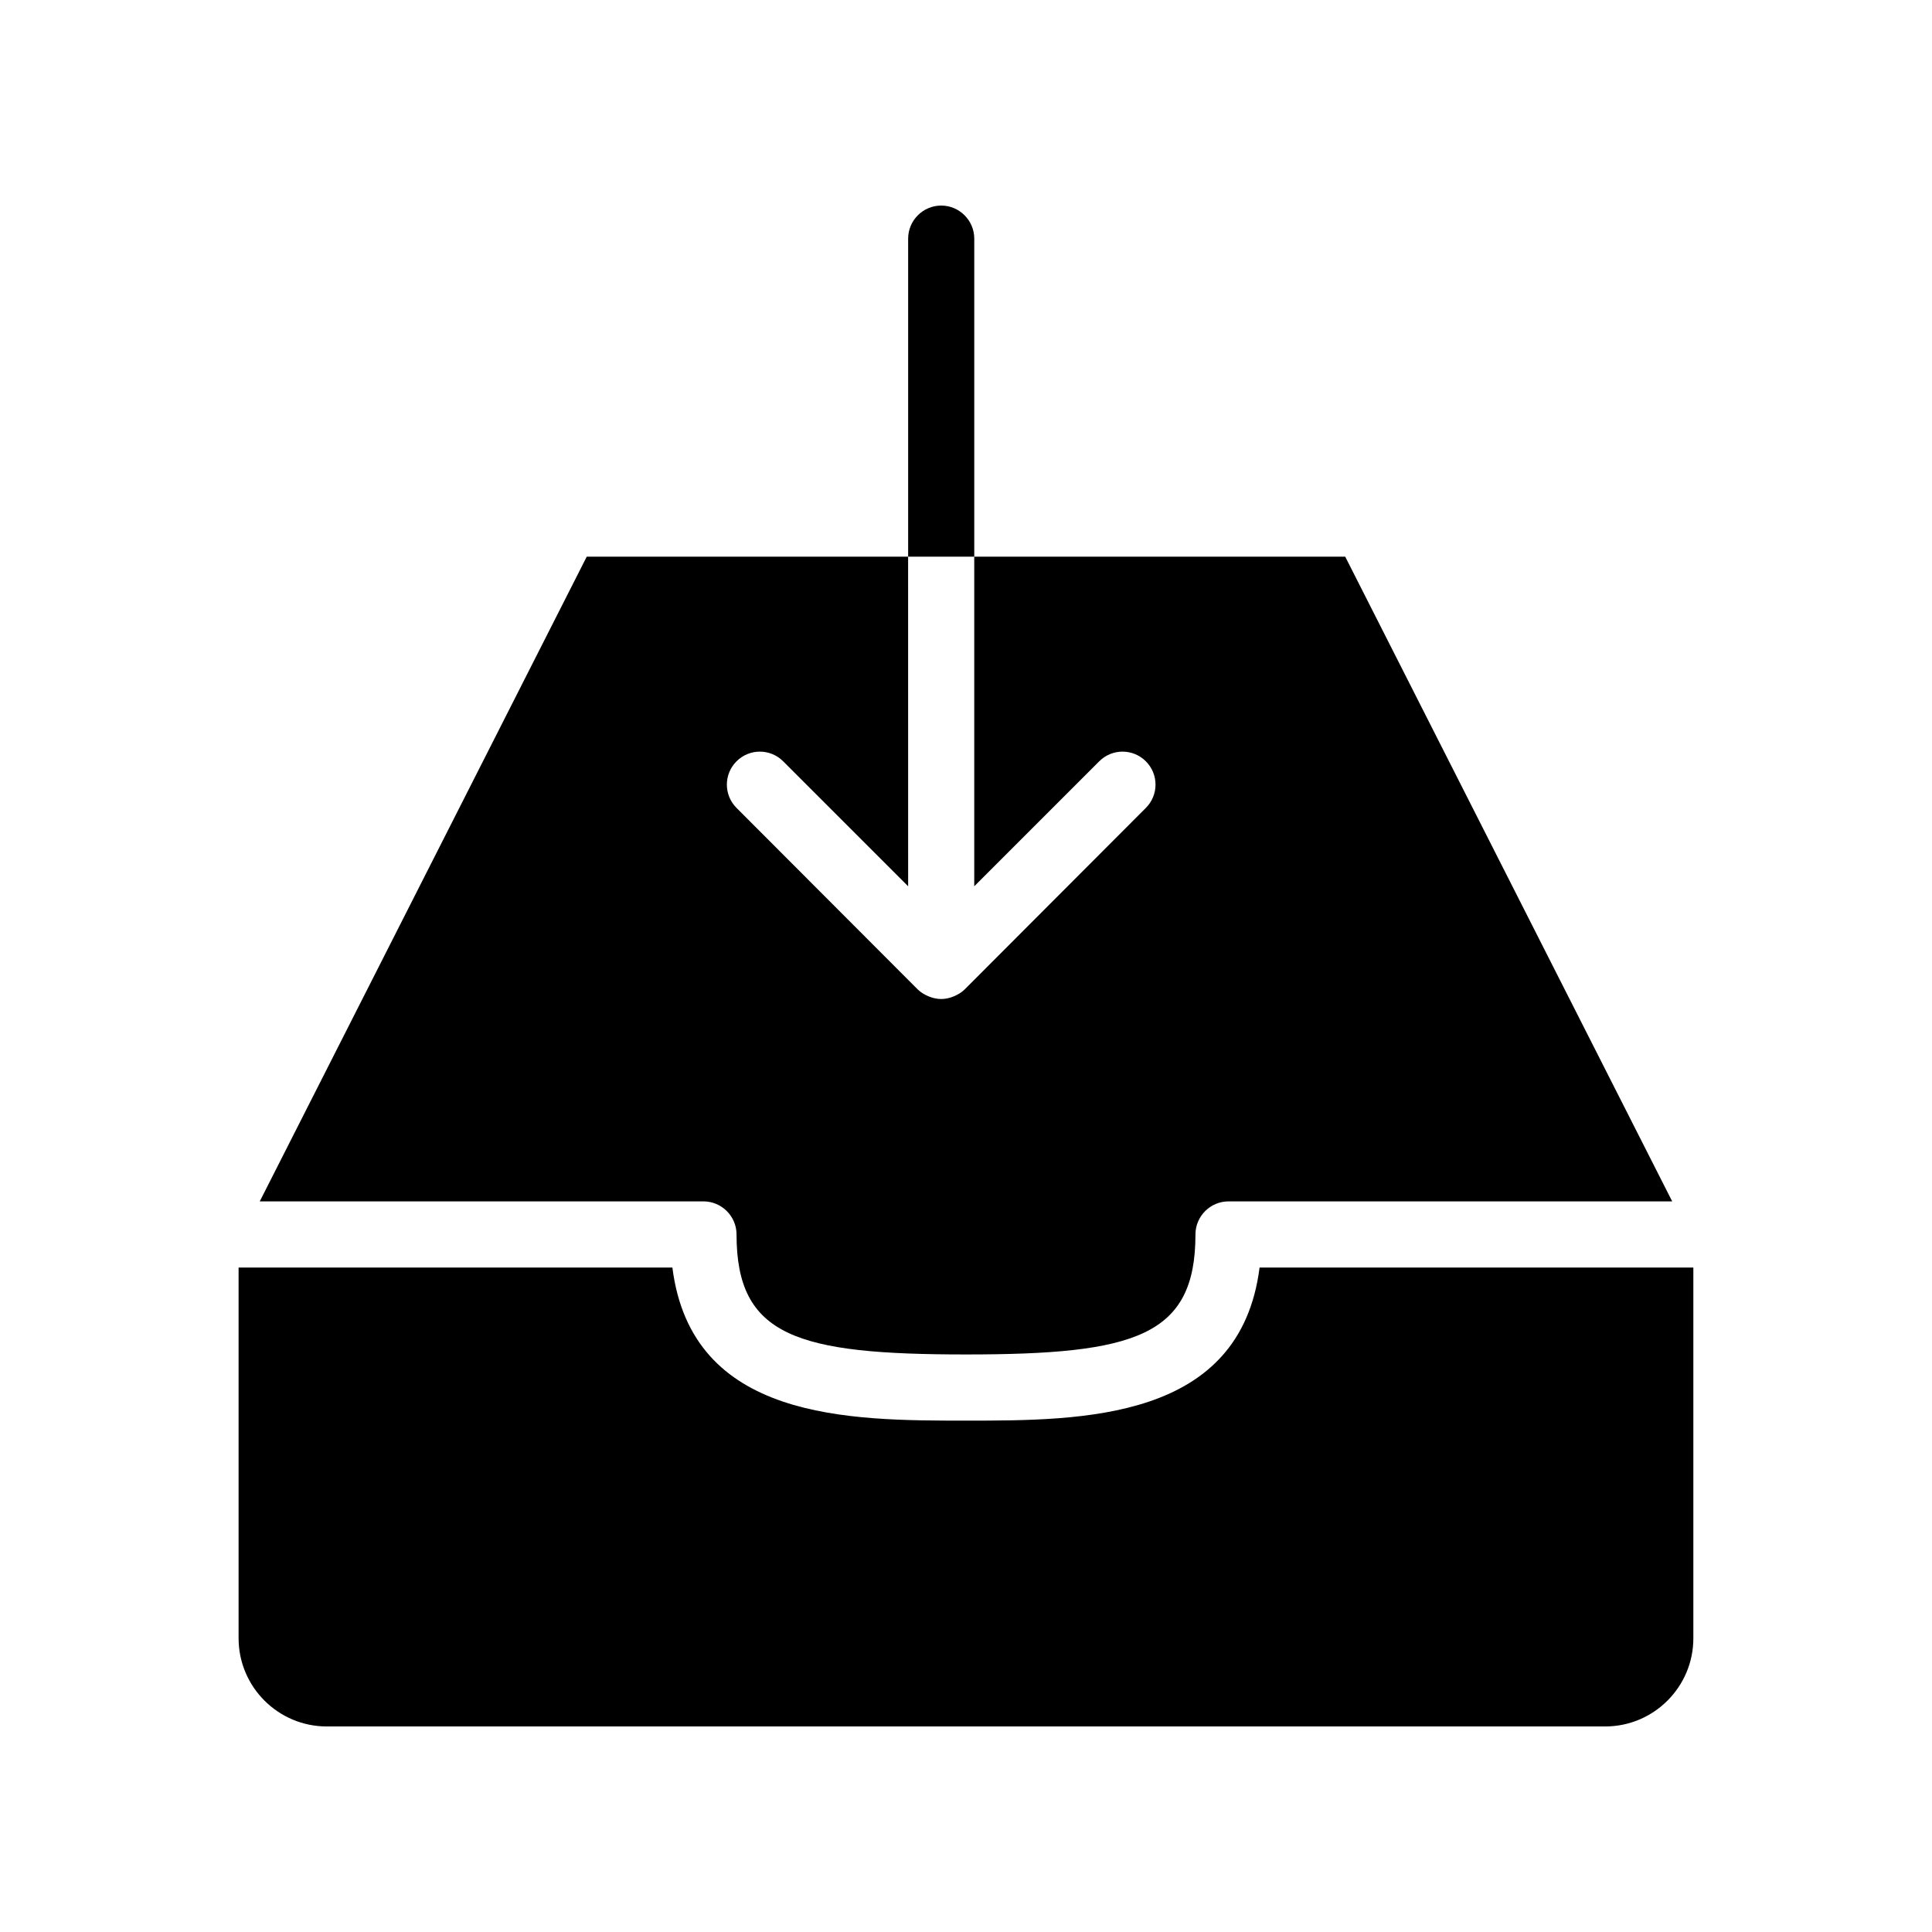 <?xml version="1.0" encoding="UTF-8"?>
<!-- Uploaded to: ICON Repo, www.iconrepo.com, Generator: ICON Repo Mixer Tools -->
<svg fill="#000000" width="800px" height="800px" version="1.1" viewBox="144 144 512 512" xmlns="http://www.w3.org/2000/svg">
 <g>
  <path d="m339.19 471.14c0 26.988 15.945 31.805 60.809 31.805 44.859 0 60.809-4.82 60.809-31.805 0-4.82 3.941-8.762 8.762-8.762h117.58l-86.656-170.86h-98.309v87.355l33.121-33.121c3.418-3.418 8.938-3.418 12.355 0 3.418 3.418 3.418 8.938 0 12.355l-48.016 48.102c-0.789 0.789-1.84 1.402-2.891 1.84-1.051 0.438-2.191 0.699-3.328 0.699-1.141 0-2.277-0.262-3.328-0.699-1.051-0.438-2.102-1.051-2.891-1.84l-48.016-48.102c-3.418-3.418-3.418-8.938 0-12.355 3.418-3.418 8.938-3.418 12.355 0l33.121 33.121-0.008-87.355h-85.164l-86.656 170.86h117.59c4.816 0 8.762 3.945 8.762 8.762z"/>
  <path d="m477.8 479.91c-5.137 40.57-46.832 40.57-77.805 40.57-30.977 0-72.672 0-77.805-40.566l-114.96-0.004v98.246c0 12.887 10.48 23.371 23.367 23.371h338.79c12.887 0 23.367-10.48 23.367-23.367v-98.25z"/>
  <path d="m402.19 207.24c0-4.82-3.941-8.762-8.762-8.762-4.82 0-8.762 3.941-8.762 8.762v84.289h17.523z"/>
 </g>
</svg>